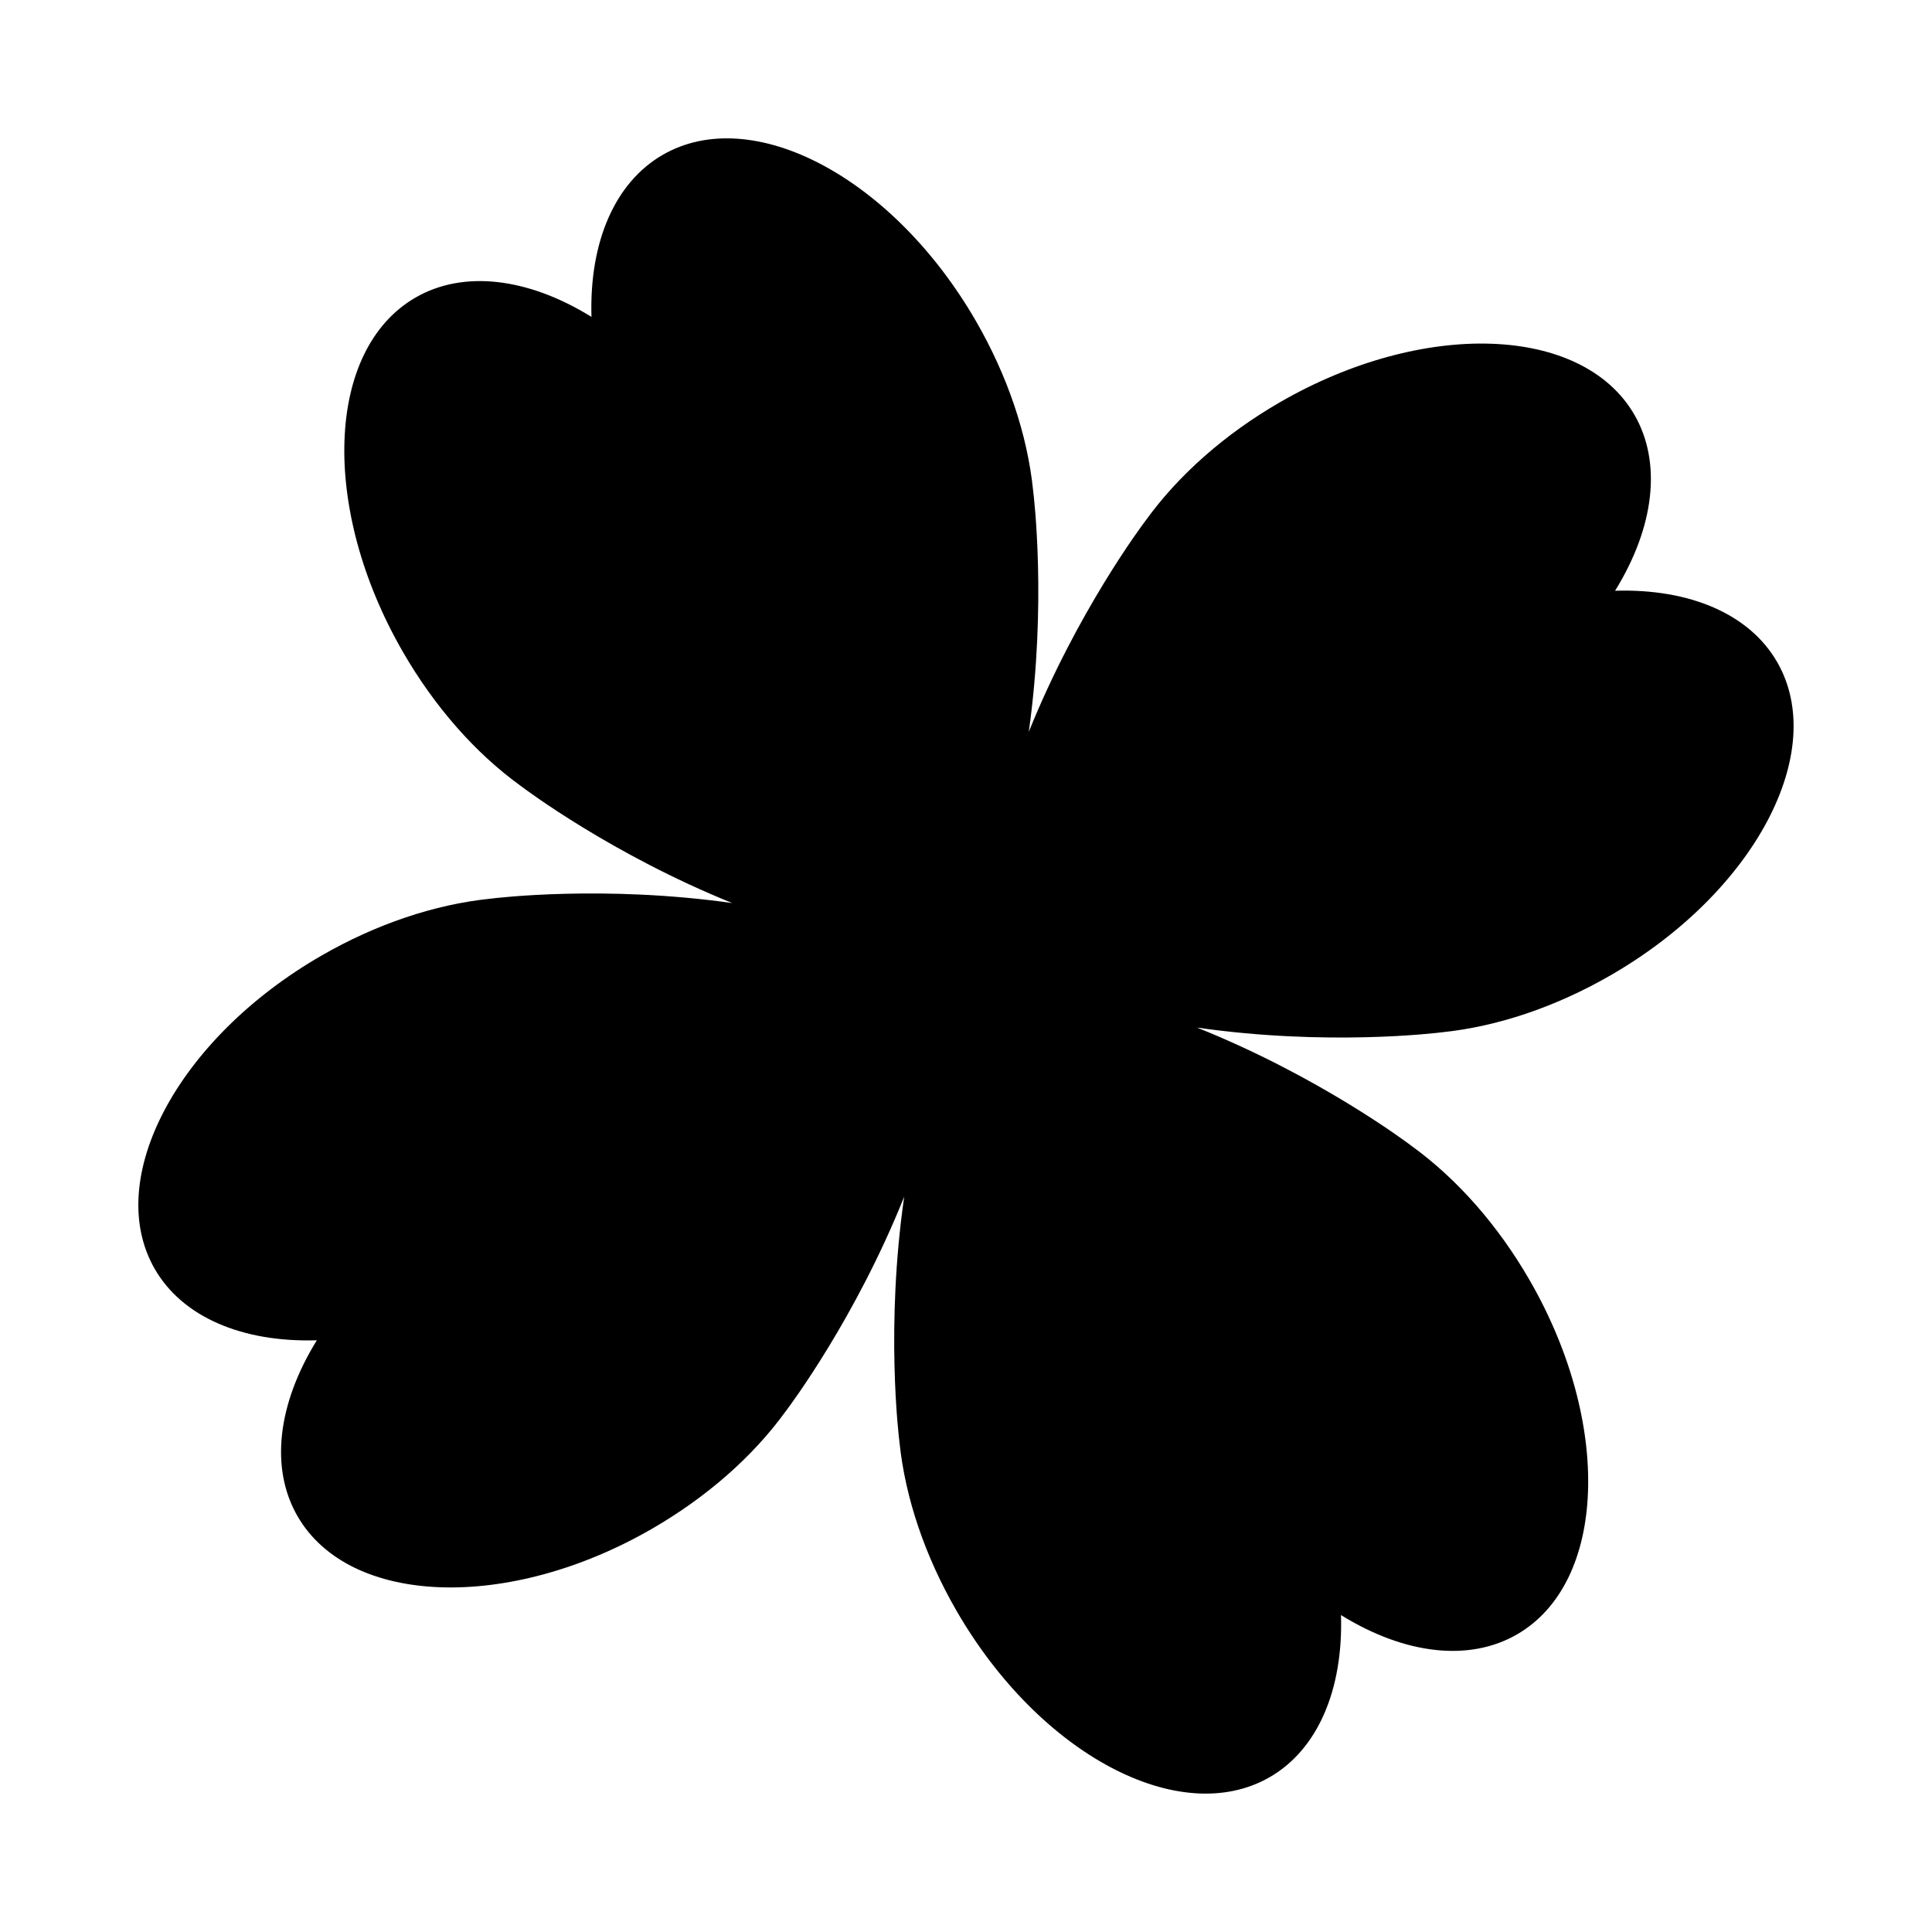 <?xml version="1.0" encoding="UTF-8"?>
<!-- Uploaded to: ICON Repo, www.svgrepo.com, Generator: ICON Repo Mixer Tools -->
<svg fill="#000000" width="800px" height="800px" version="1.1" viewBox="144 144 512 512" xmlns="http://www.w3.org/2000/svg">
 <path d="m614.95 319.43c-7.305-12.66-23.055-19.473-42.934-18.879 10.453-16.914 12.43-33.969 5.125-46.621-13.75-23.809-55.883-25.301-93.934-3.336-14.504 8.375-26.781 19.176-35.504 31.23-1.055 1.379-18.207 24.262-31.066 56.125 4.769-33.973 1.359-62.312 1.145-64.035-1.527-14.801-6.758-30.293-15.129-44.797-21.973-38.051-59.215-57.828-83.027-44.082-12.656 7.309-19.477 23.059-18.879 42.941-16.918-10.453-33.969-12.43-46.621-5.125-23.809 13.75-25.301 55.883-3.336 93.934 8.379 14.516 19.176 26.781 31.109 35.414 1.457 1.109 24.32 18.254 56.145 31.117-34.016-4.793-62.41-1.371-64.137-1.152-14.797 1.527-30.293 6.758-44.797 15.129-38.051 21.965-57.828 59.207-44.078 83.023 7.305 12.652 23.059 19.473 42.934 18.871-10.453 16.918-12.43 33.961-5.117 46.621 13.742 23.809 55.883 25.301 93.934 3.332 14.508-8.375 26.781-19.176 35.414-31.109 1.117-1.465 18.531-24.688 31.426-56.91-4.961 34.398-1.484 63.273-1.25 65.102 1.508 14.652 6.731 30.133 15.113 44.648 21.965 38.051 59.211 57.832 83.02 44.082 12.66-7.305 19.473-23.059 18.871-42.941 16.914 10.461 33.969 12.434 46.633 5.129 23.805-13.75 25.297-55.883 3.324-93.941-8.375-14.504-19.18-26.777-31.23-35.5-1.387-1.062-24.633-18.488-56.887-31.383 34.355 4.941 63.172 1.473 65 1.238 14.645-1.508 30.133-6.734 44.641-15.113 38.07-21.965 57.844-59.207 44.094-83.012z"/>
</svg>